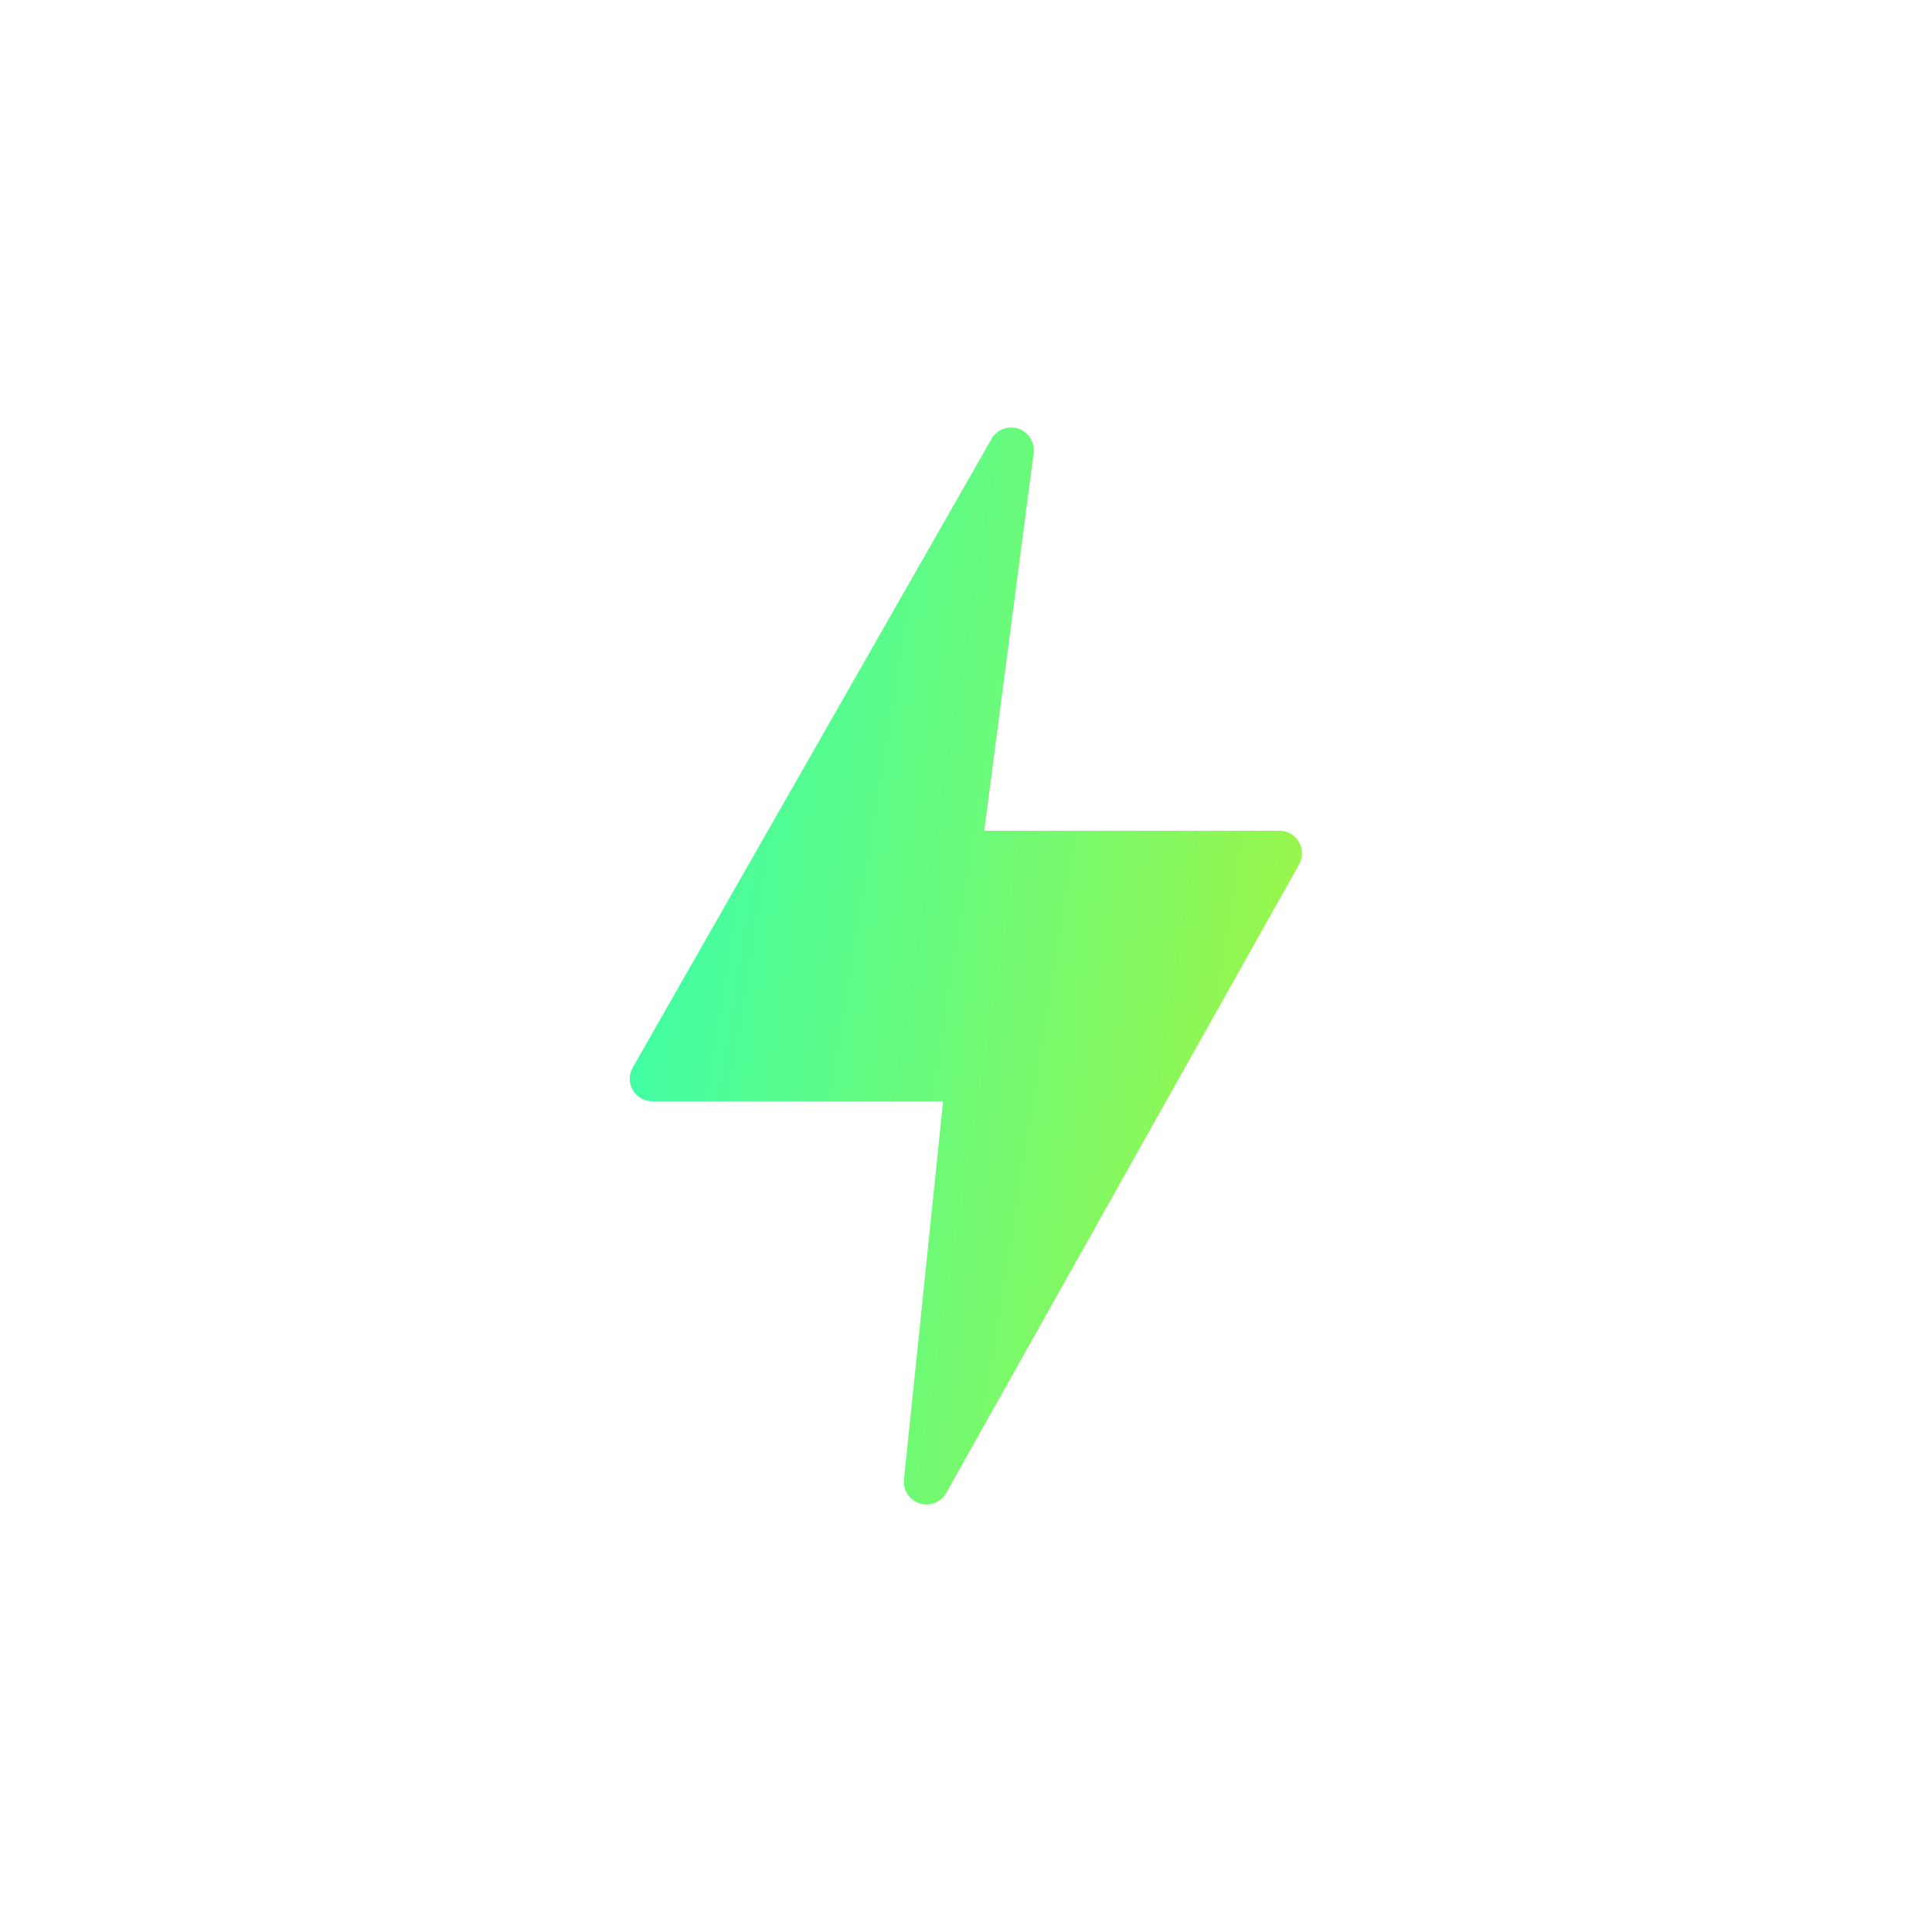 <svg width="50" height="50" viewBox="0 0 50 50" fill="none" xmlns="http://www.w3.org/2000/svg">
<path d="M33.62 21.796C33.569 21.706 33.495 21.631 33.406 21.579C33.317 21.527 33.216 21.5 33.113 21.5H25.471L26.752 11.711C26.766 11.58 26.735 11.448 26.665 11.337C26.595 11.226 26.489 11.141 26.365 11.097C26.241 11.053 26.105 11.052 25.98 11.094C25.856 11.137 25.749 11.22 25.677 11.33L16.384 27.611C16.329 27.7 16.3 27.801 16.297 27.905C16.295 28.008 16.321 28.111 16.372 28.201C16.422 28.292 16.496 28.367 16.585 28.42C16.675 28.472 16.777 28.5 16.881 28.5H24.408L23.393 38.303C23.383 38.434 23.417 38.564 23.489 38.673C23.562 38.782 23.669 38.864 23.793 38.905C23.917 38.946 24.052 38.945 24.175 38.901C24.298 38.857 24.404 38.773 24.474 38.662L33.613 22.383C33.666 22.294 33.695 22.194 33.696 22.09C33.697 21.987 33.671 21.886 33.62 21.796Z" fill="url(#paint0_linear_29_19)"/>
<defs>
<linearGradient id="paint0_linear_29_19" x1="17.958" y1="11.063" x2="42.166" y2="14.928" gradientUnits="userSpaceOnUse">
<stop stop-color="#3BFEA9"/>
<stop offset="1" stop-color="#BFF325"/>
</linearGradient>
</defs>
</svg>
